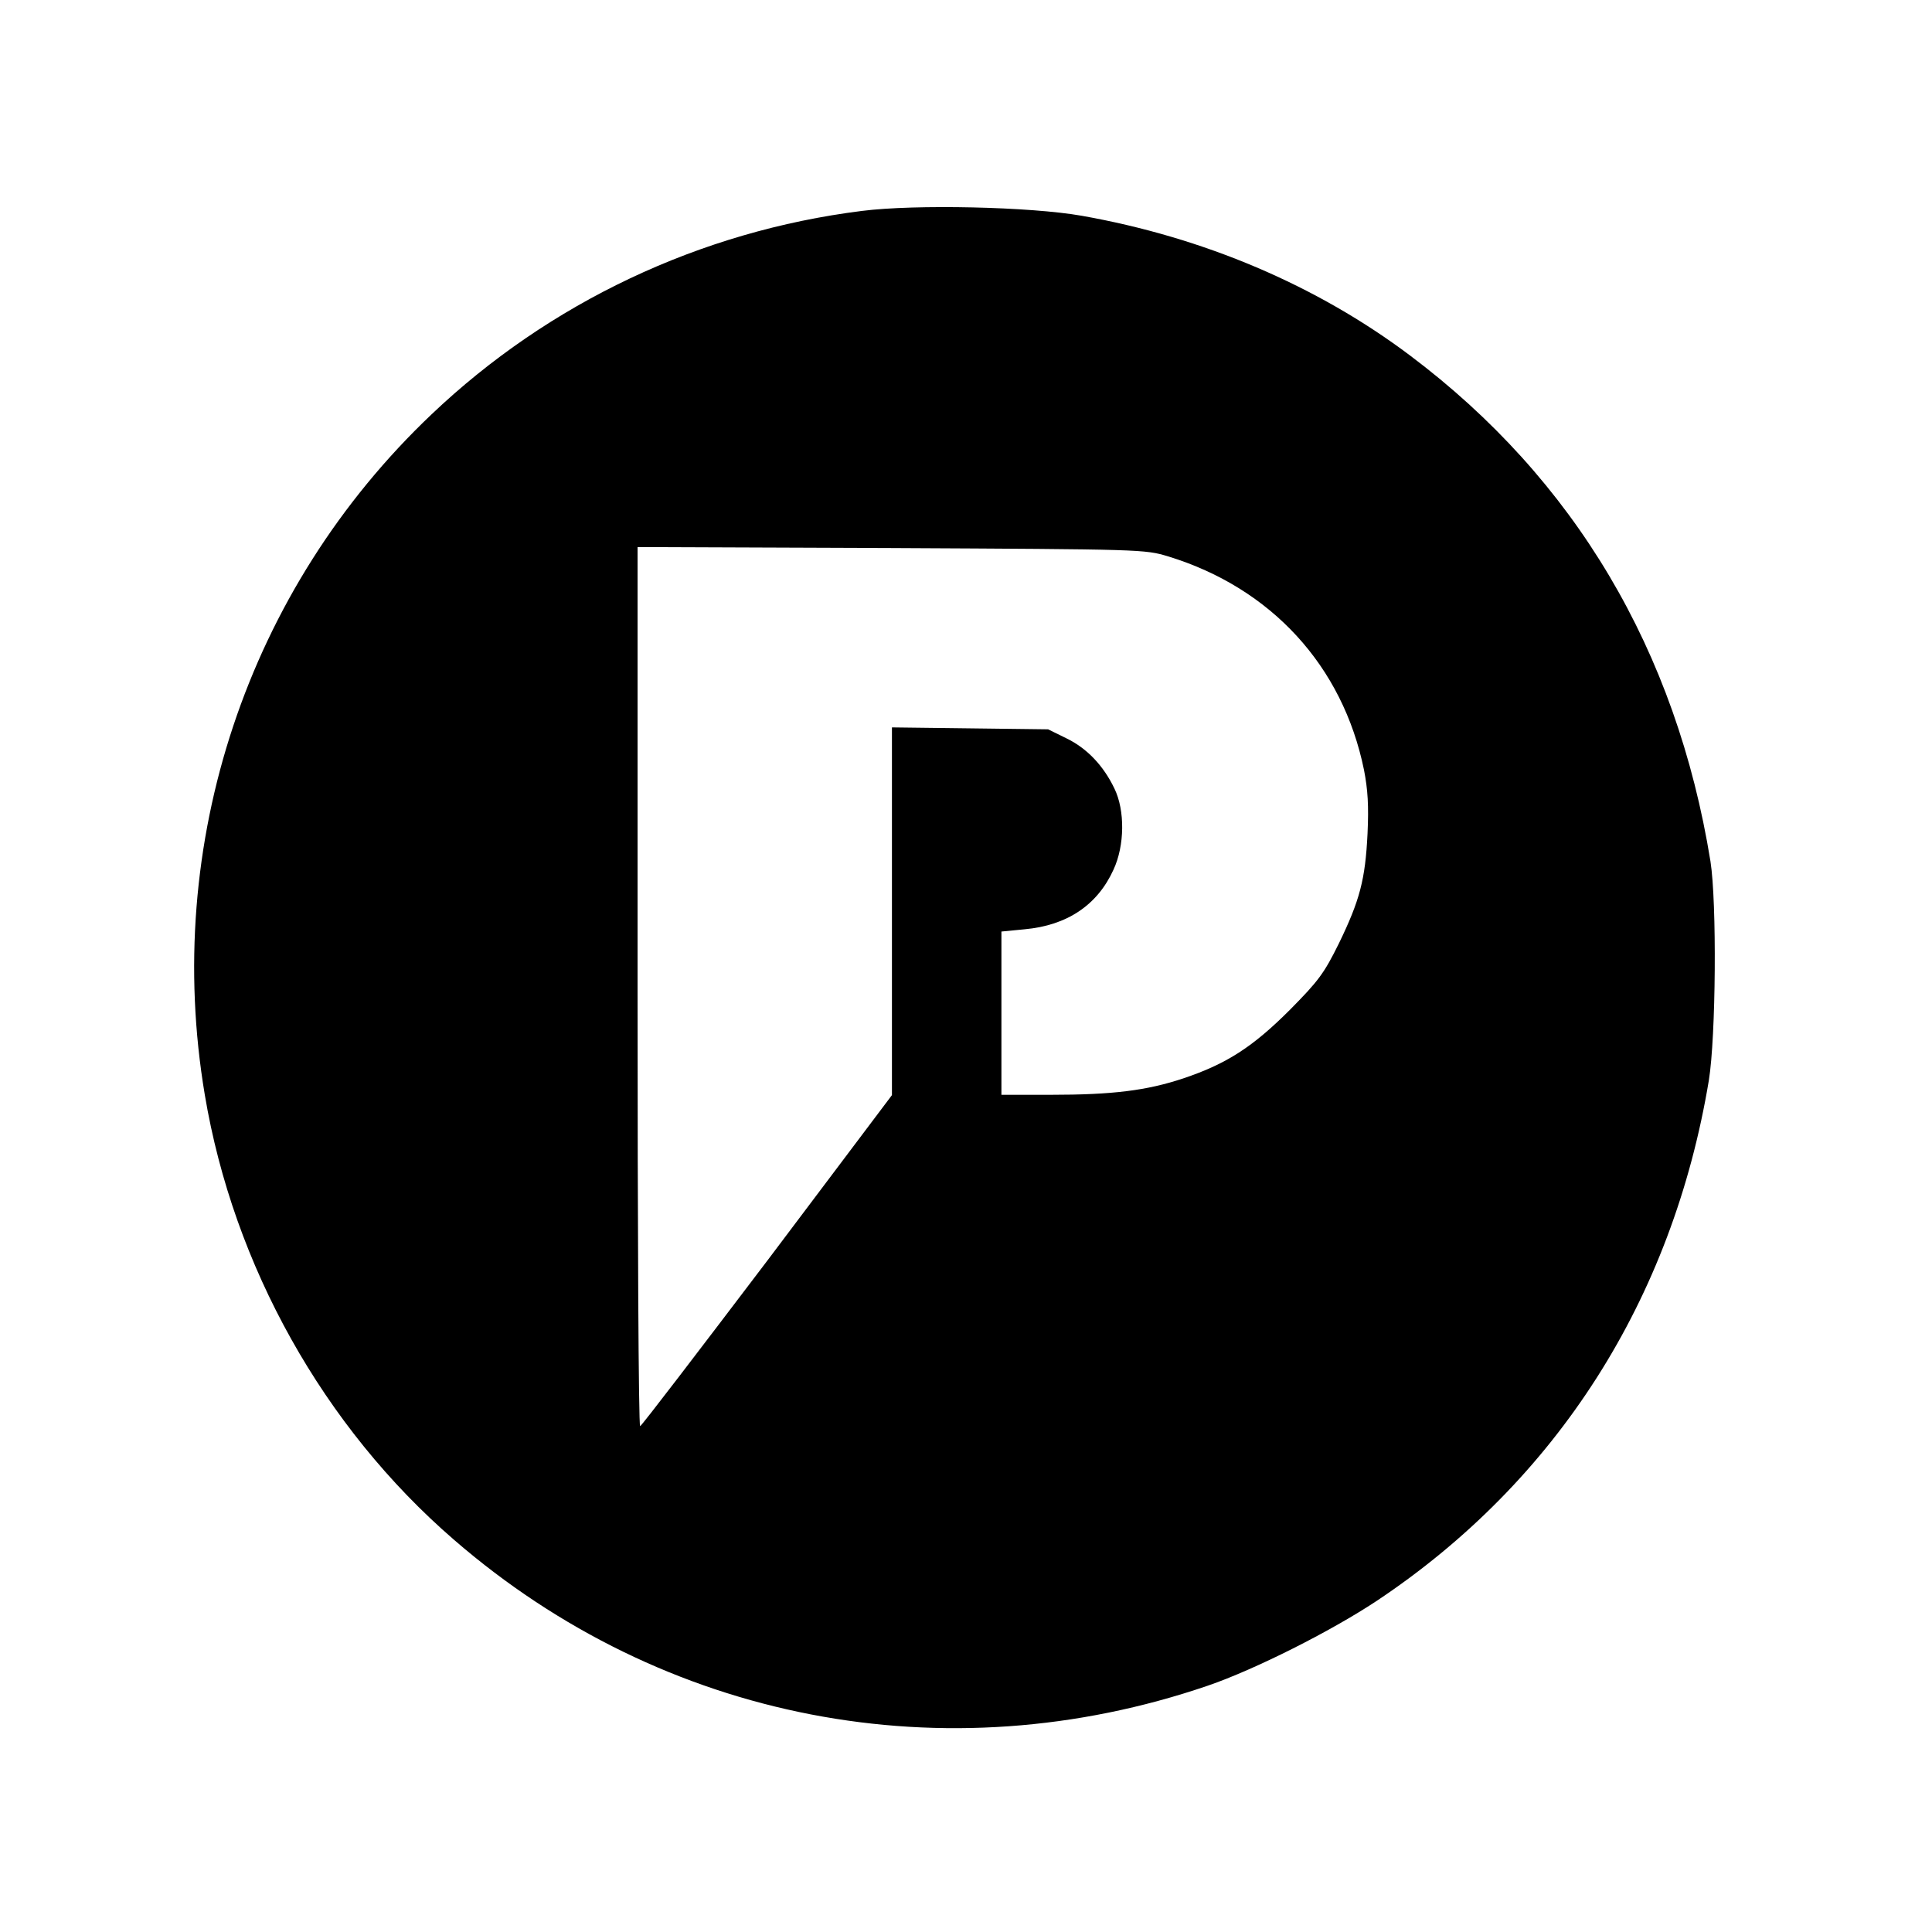 <?xml version="1.0" standalone="no"?>
<!DOCTYPE svg PUBLIC "-//W3C//DTD SVG 20010904//EN"
 "http://www.w3.org/TR/2001/REC-SVG-20010904/DTD/svg10.dtd">
<svg version="1.0" xmlns="http://www.w3.org/2000/svg"
 width="600pt" height="600pt" viewBox="0 0 600 600"
 preserveAspectRatio="xMidYMid meet">
<g transform="translate(0,600) scale(0.1,-0.1)"
fill="#000000" stroke="none">
<path d="M2677 5345 c-503 -63 -972 -285 -1337 -632 -572 -543 -835 -1333
-704 -2113 89 -531 369 -1032 774 -1382 650 -563 1525 -732 2341 -453 146 50
382 169 524 263 560 373 919 936 1032 1617 22 136 25 552 5 680 -106 655 -422
1187 -933 1571 -290 218 -641 367 -1020 434 -159 28 -517 36 -682 15z m951
-1073 c320 -98 542 -340 608 -663 12 -62 15 -111 11 -198 -7 -143 -24 -207
-89 -341 -46 -93 -63 -116 -152 -206 -116 -116 -197 -168 -331 -213 -114 -38
-220 -51 -412 -51 l-153 0 0 254 0 253 72 7 c132 12 226 75 276 185 35 75 36
184 3 252 -34 71 -85 125 -149 156 l-57 28 -242 3 -243 3 0 -571 0 -571 -387
-514 c-214 -282 -391 -514 -395 -514 -5 -1 -8 613 -8 1364 l0 1366 788 -3
c782 -4 787 -4 860 -26z"/>
</g>
</svg>
